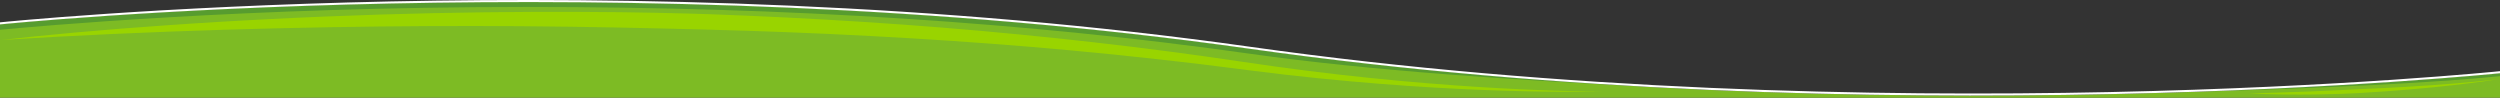 <svg id="Livello_1" data-name="Livello 1" xmlns="http://www.w3.org/2000/svg" viewBox="0 0 2560 100">
  <rect x="0" y="0" width="2560" height="100" fill="#333333" stroke="none"/>
  <defs>
    <style>
      .cls-1 {
        fill: #7dbb24;
      }

      .cls-2 {
        fill: none;
      }

      .cls-3 {
        fill: #99d400;
      }

      .cls-4 {
        fill: #579c2f;
      }

      .cls-5 {
        fill: #fff;
      }
    </style>
  </defs>
  <title>Tavola disegno 1</title>
  <path class="cls-1" d="M0,25S640-40.424,1280,50,2560,75,2560,75v25H0Z"/>
  <g>
    <path class="cls-2" d="M2302.917,96c90.417.75,201.333-7.167,255.583-15"/>
    <path class="cls-3" d="M2558.497,80.979l-12.413,1.904c-7.898,1.116-19.167,2.669-32.666,4.168-26.985,3.099-62.851,6.269-98.116,8.269-7.161.436-23.548,1.101-44.004,1.413-20.454.303-44.989.104-68.379-1.088,13.058-.403,37.416-.933,60.409-1.888,22.994-.91,44.622-2.069,52.263-2.42,32.468-1.332,68.238-3.433,95.851-5.688,13.809-1.099,25.573-2.265,33.886-3.15,8.305-.959,13.169-1.52,13.169-1.52"/>
  </g>
  <path class="cls-4" d="M2199.801,95.452C2401.171,90.055,2498.917,84,2560,78V75S2417.525,89.564,2199.801,95.452Z"/>
  <path class="cls-3" d="M1641,93.914l-21.079.146c-6.868.034-15.334-.043-25.281-.07l-16.013-.214-8.812-.127-9.331-.219c-51.13-1.134-124.047-4.487-210.741-13.309-21.674-2.183-44.2-4.76-67.452-7.737l-35.376-4.482L1228.839,65.633l-18.348-2.136c-49.249-5.757-101.153-10.993-154.751-15.503C948.533,39.044,834.562,33.108,721.605,30.253L676.641,29.119,646.828,28.477,630.259,28.121l-17.616-.279-18.612-.309-9.665-.166-9.897-.101-41.776-.439-44.988-.196-47.818.077C308.947,27.345,151.953,31.482,2.078,40.901c41.615-4.81,101.416-10.396,169.308-15.068,16.97-1.226,34.451-2.272,52.271-3.403,17.827-.99,35.991-2.106,54.35-2.964,36.71-1.917,74.176-3.313,111.107-4.559,73.868-2.313,145.63-3.01,205.041-2.728,59.417.194,106.49,1.531,131.054,2.315C829.546,18.259,939.129,25.003,1044.498,35.363c52.687,5.124,104.325,11.034,153.751,17.527l36.638,4.968,35.697,5.185q35.136,5.23,68.211,9.444c88.074,11.104,163.737,16.384,217.258,18.893,13.381.676,25.386,1.048,35.859,1.449l26.694.714L1641,93.914"/>
  <path class="cls-4" d="M1279.301,54.95c126.392,17.858,270.165,26.782,411.851,34.217C1558.495,81.969,1419.248,69.674,1280,50,640-40.424,0,25,0,25v5.5C33.228,27.33,251.917,7.122,539.058,7.122Q941.721,7.122,1279.301,54.95Z"/>
  <path class="cls-5" d="M1280,47.878C640-42.546,0,22.878,0,22.878V25S640-40.424,1280,50,2560,75,2560,75V72.878S1920,138.302,1280,47.878Z"/>
</svg>
